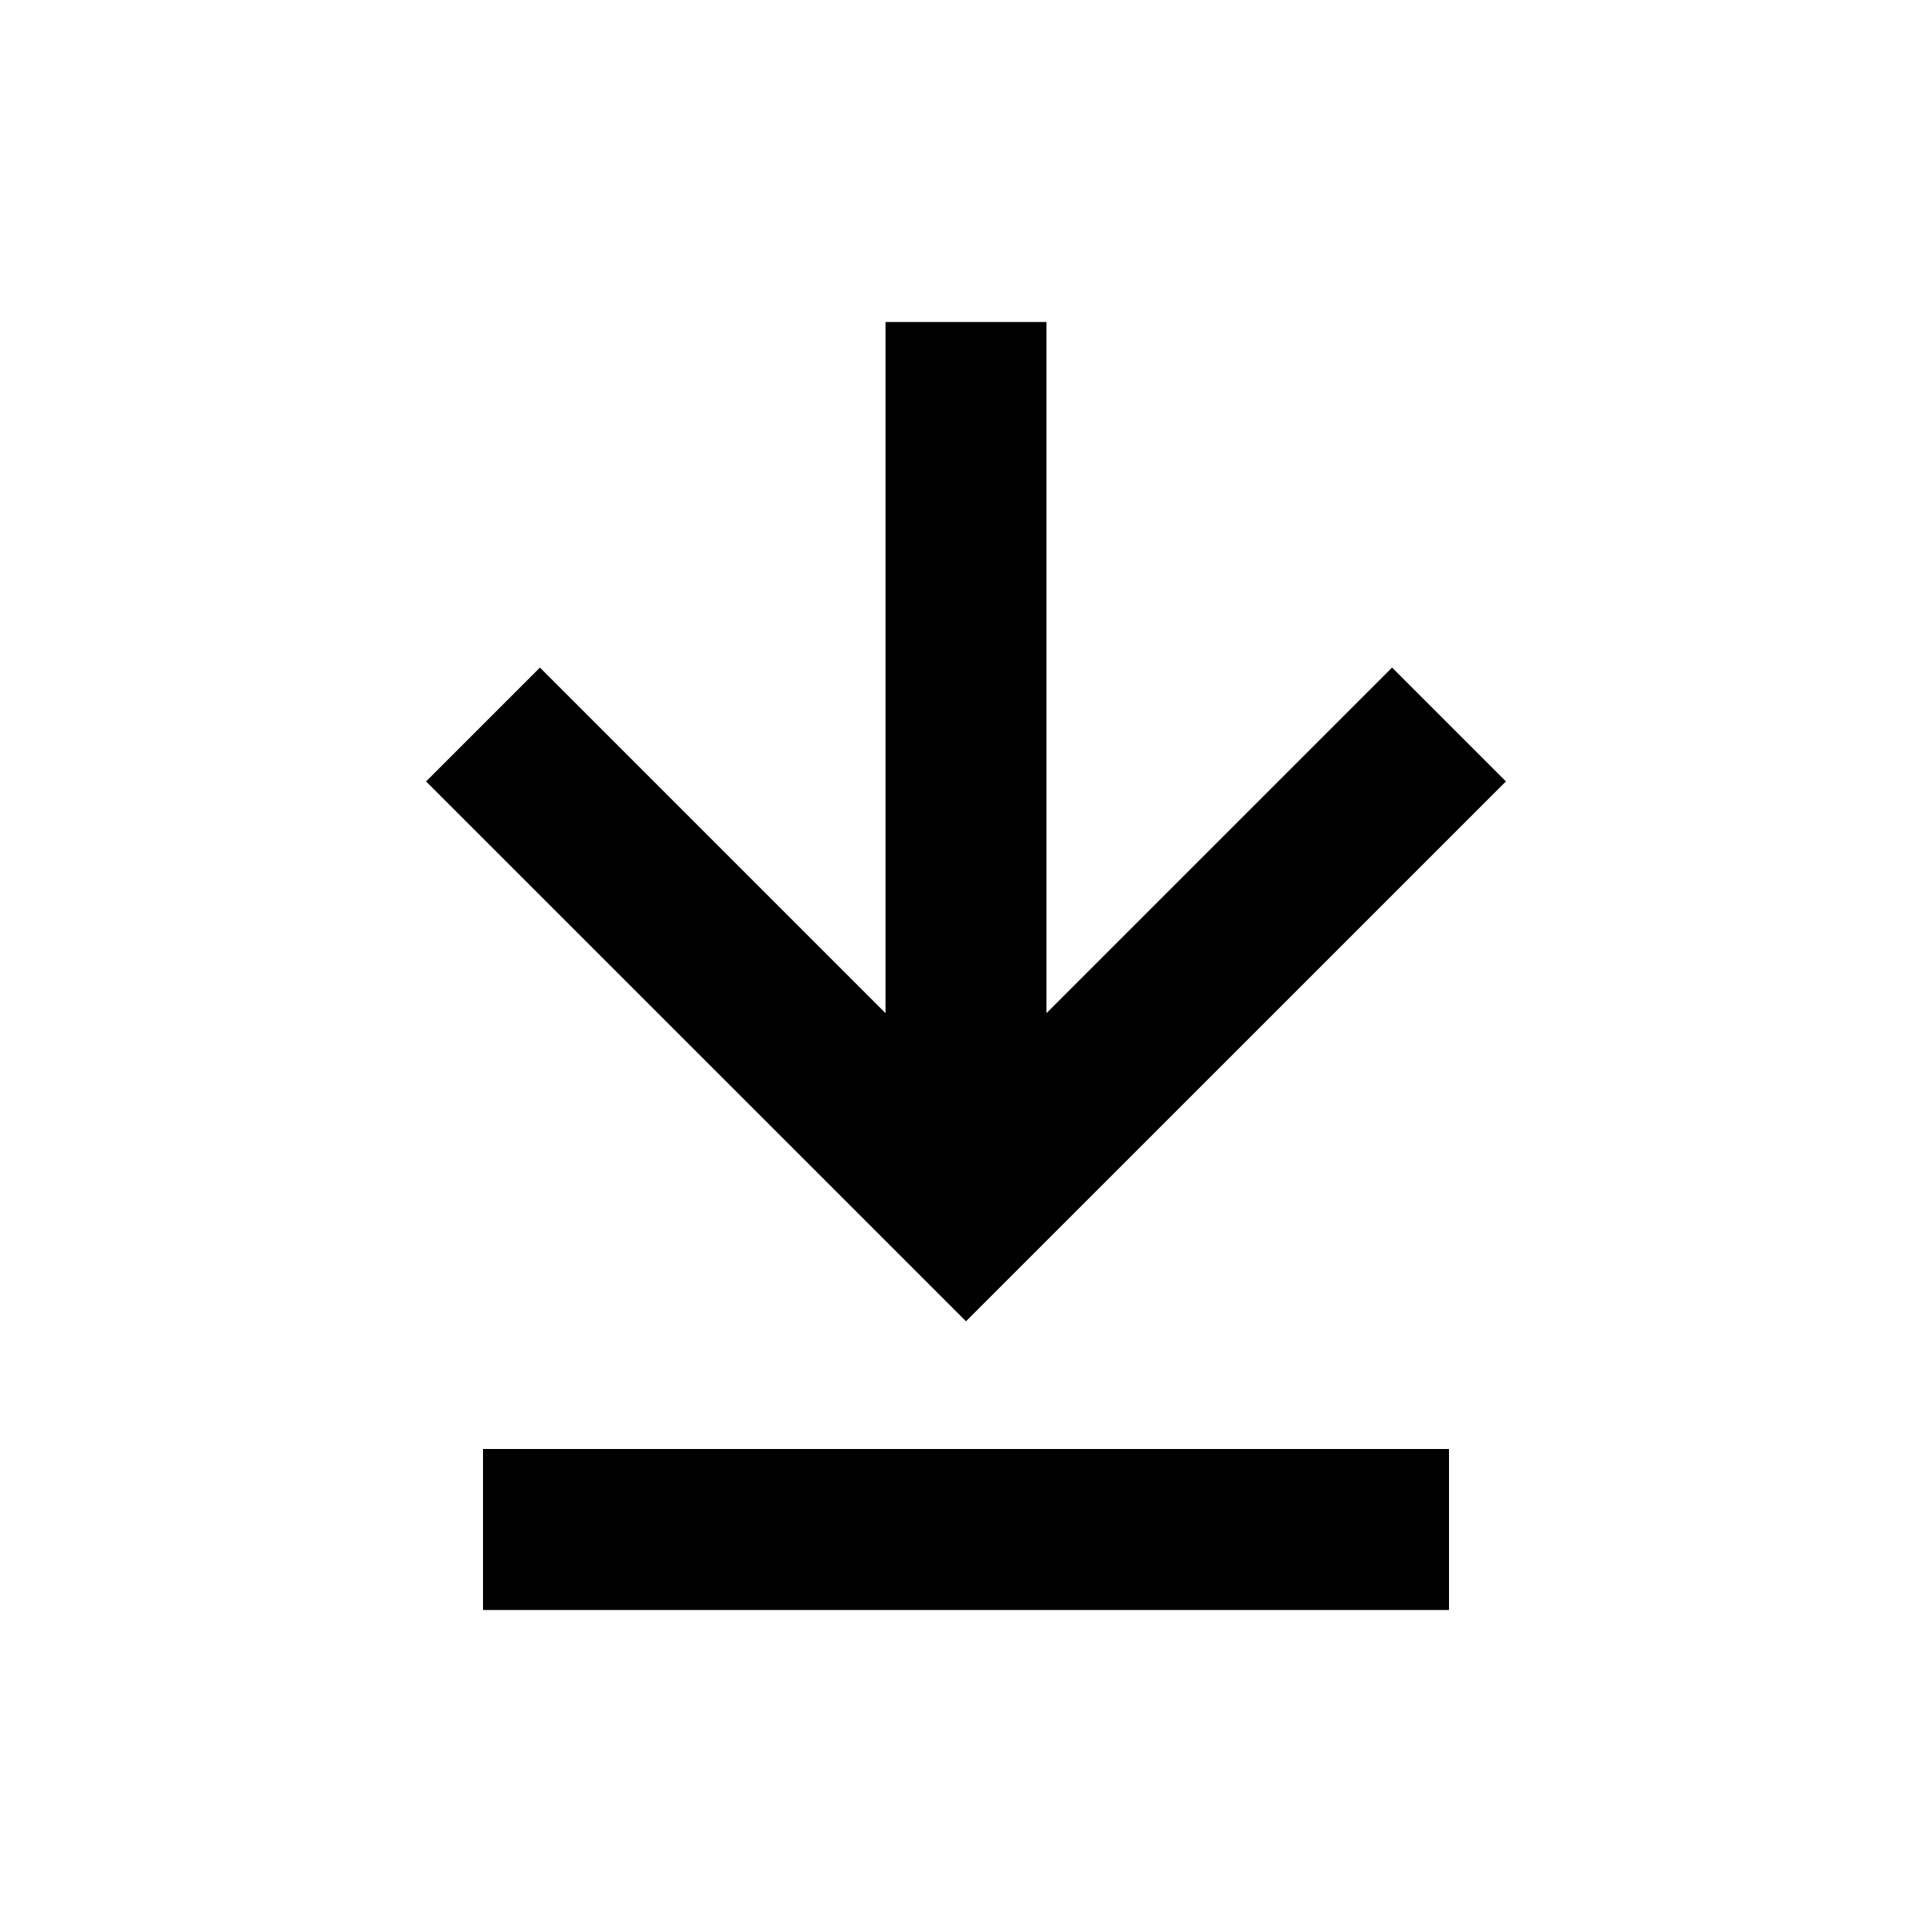 <svg width="32" height="32" viewBox="0 0 32 32" fill="none" xmlns="http://www.w3.org/2000/svg">
<path d="M8 24H24V26.667H8V24ZM14.667 5.333V16.781L8.943 11.057L7.057 12.943L16 21.885L24.943 12.943L23.057 11.057L17.333 16.781V5.333H14.667Z" fill="black"/>
</svg>
